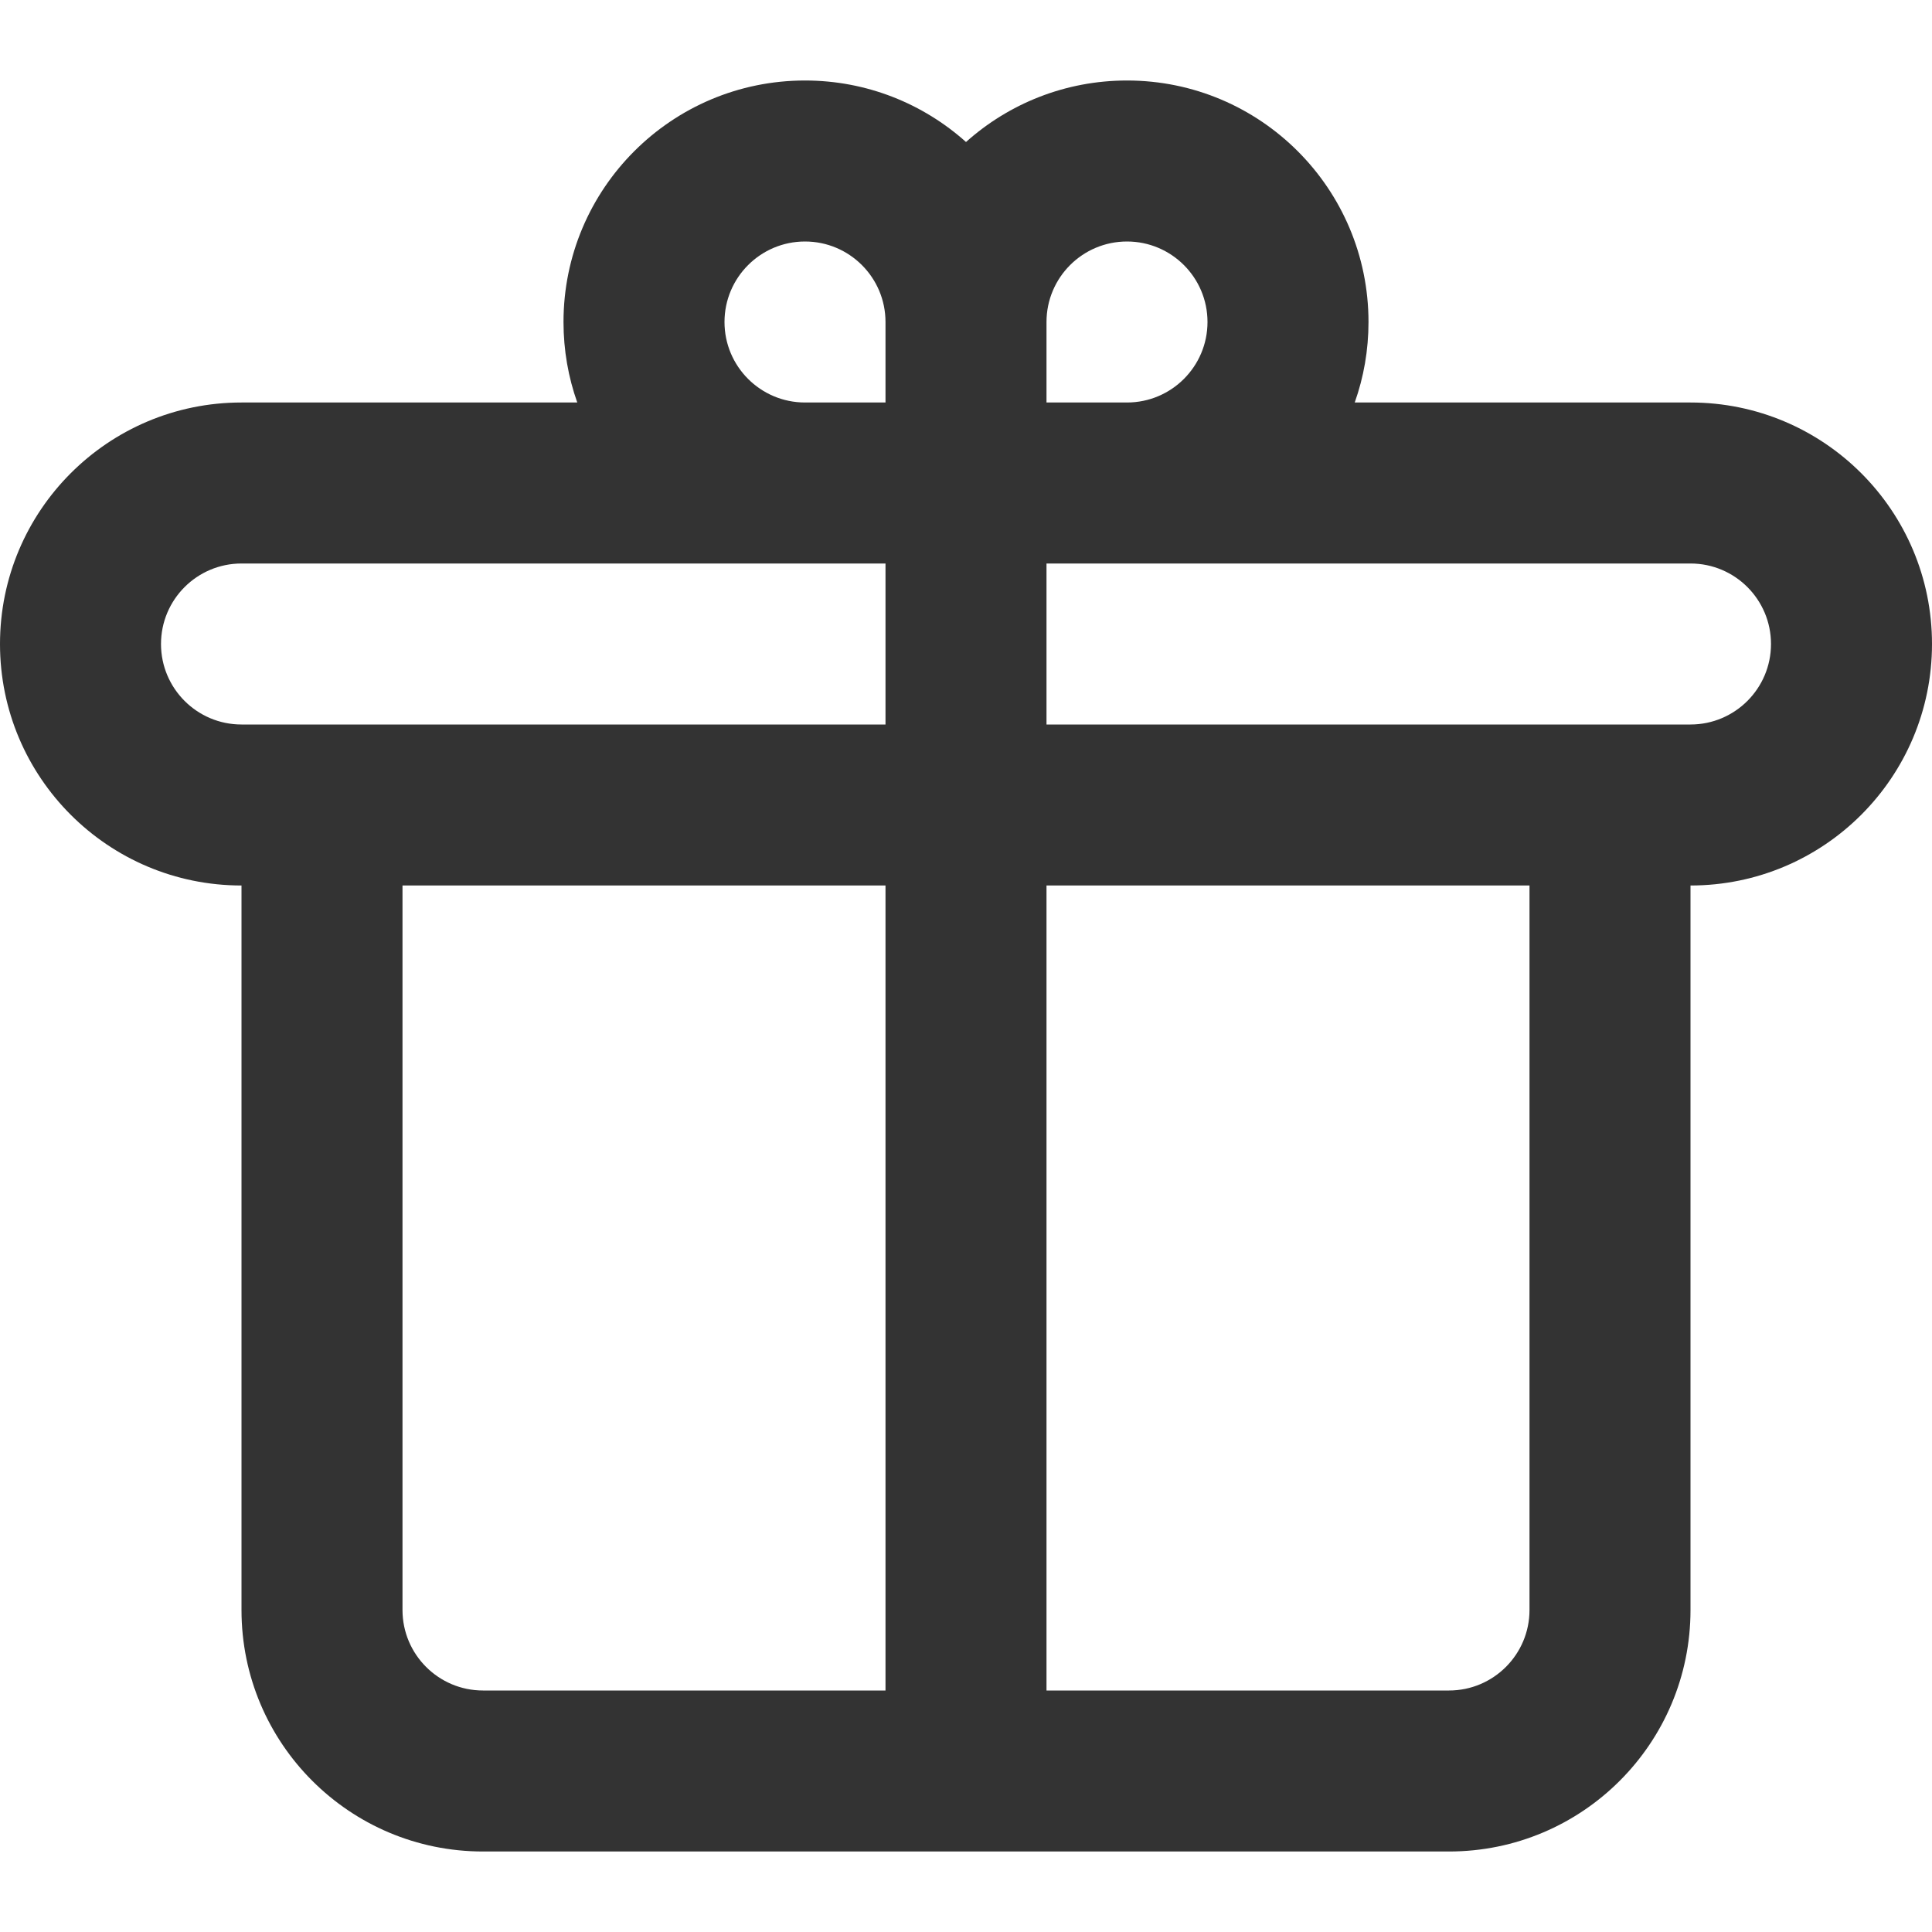 <svg width="24" height="24" viewBox="0 0 24 24" fill="none" xmlns="http://www.w3.org/2000/svg">
<path d="M10 1C8.343 1 7 2.343 7 4C7 4.351 7.06 4.687 7.171 5H3C1.343 5 0 6.343 0 8C0 9.657 1.343 11 3 11L3 20C3 21.657 4.343 23 6 23H12H18C19.657 23 21 21.657 21 20V11C22.657 11 24 9.657 24 8C24 6.343 22.657 5 21 5H16.829C16.94 4.687 17 4.351 17 4C17 2.343 15.657 1 14 1C13.232 1 12.531 1.289 12 1.764C11.469 1.289 10.768 1 10 1ZM13 21V11H19V20C19 20.552 18.552 21 18 21H13ZM11 11V21H6C5.448 21 5 20.552 5 20V11H11ZM13 9V7H21C21.552 7 22 7.448 22 8C22 8.552 21.552 9 21 9H13ZM11 7V9H3C2.448 9 2 8.552 2 8C2 7.448 2.448 7 3 7H11ZM13 5V4C13 3.448 13.448 3 14 3C14.552 3 15 3.448 15 4C15 4.552 14.552 5 14 5H13ZM11 5H10C9.448 5 9 4.552 9 4C9 3.448 9.448 3 10 3C10.552 3 11 3.448 11 4V5Z" fill="#333333"/>
</svg>
